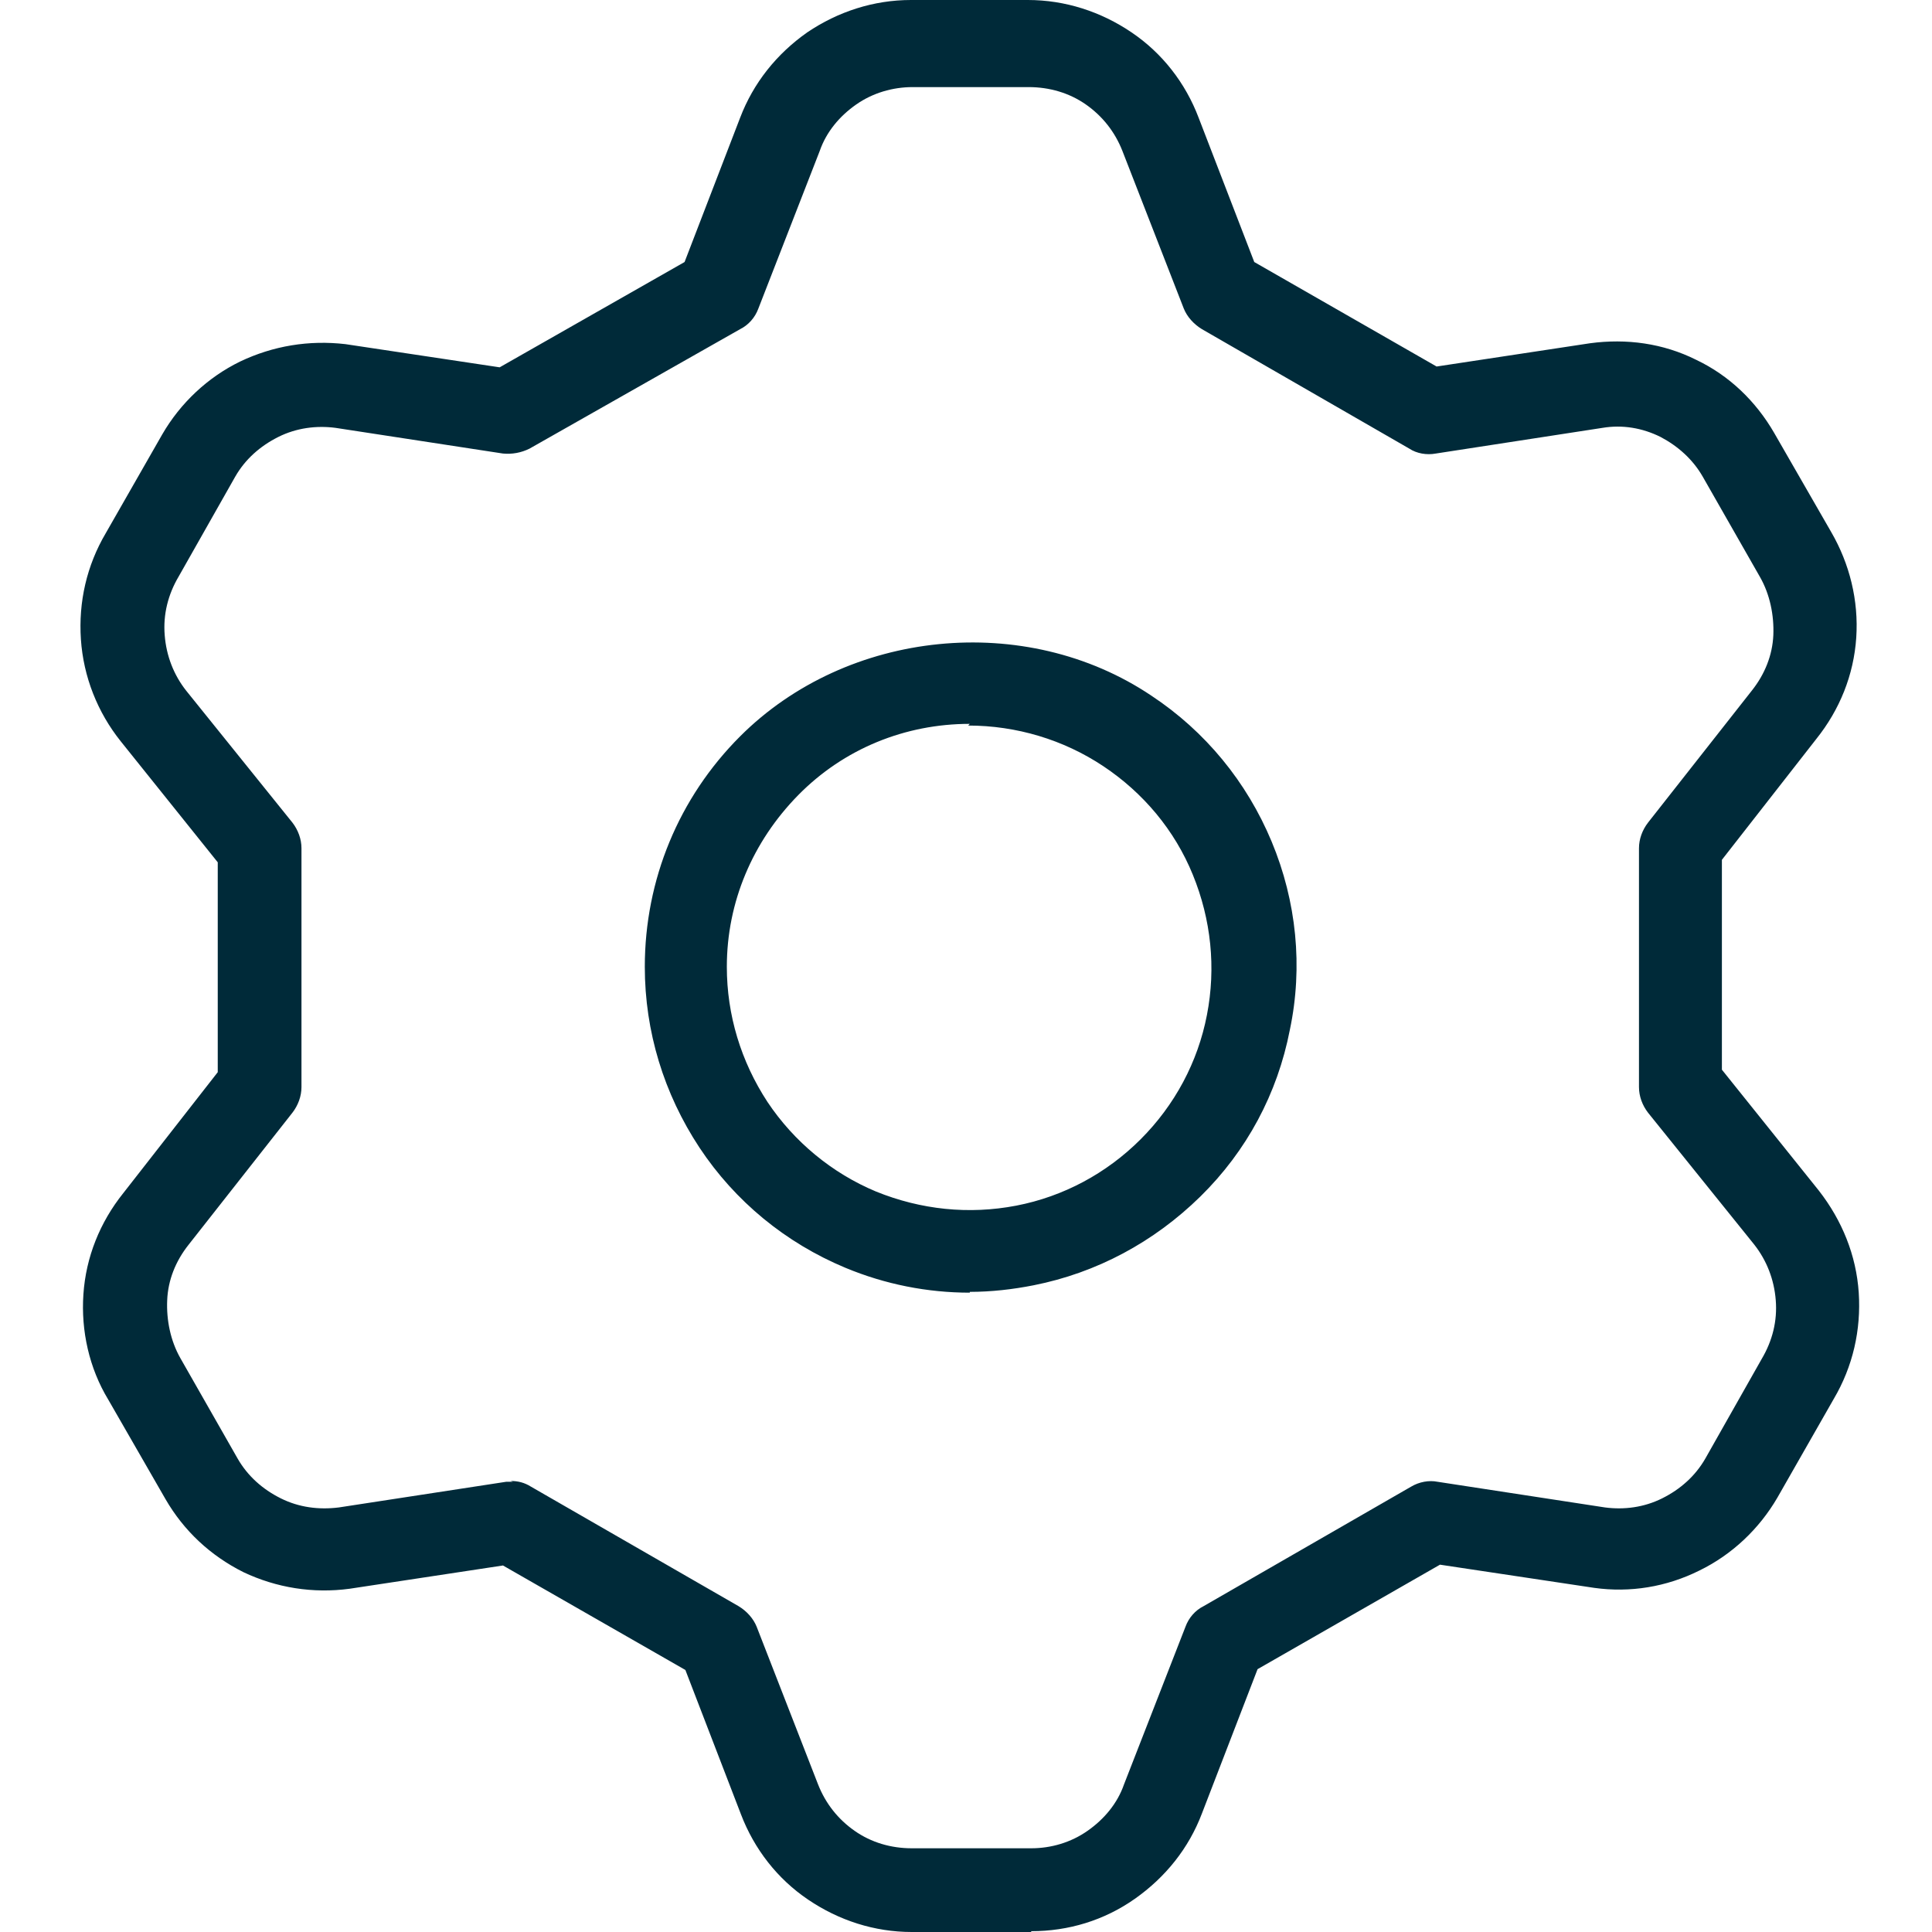 <svg width="24" height="24" viewBox="0 0 24 24" fill="none" xmlns="http://www.w3.org/2000/svg">
<path d="M12.81 24H11.326C10.863 24 10.42 23.856 10.039 23.598C9.658 23.341 9.369 22.97 9.204 22.537L8.514 20.745L6.248 19.447L4.343 19.736C3.889 19.797 3.436 19.725 3.024 19.53C2.612 19.324 2.283 19.015 2.056 18.623L1.345 17.387C1.108 16.996 1.005 16.532 1.036 16.079C1.067 15.616 1.242 15.183 1.531 14.822L2.705 13.319V10.712L1.5 9.209C1.211 8.848 1.036 8.405 1.005 7.942C0.974 7.478 1.077 7.025 1.314 6.623L2.015 5.397C2.241 5.006 2.581 4.687 2.983 4.491C3.395 4.295 3.838 4.223 4.291 4.275L6.207 4.563L8.504 3.255L9.194 1.463C9.359 1.03 9.647 0.67 10.028 0.402C10.41 0.144 10.853 0 11.316 0H12.768C13.232 0 13.675 0.144 14.056 0.402C14.437 0.659 14.726 1.03 14.89 1.463L15.581 3.255L17.846 4.553L19.752 4.264C20.205 4.203 20.659 4.264 21.071 4.47C21.483 4.666 21.812 4.985 22.039 5.377L22.75 6.613C22.976 7.004 23.09 7.458 23.059 7.921C23.028 8.385 22.853 8.817 22.564 9.178L21.39 10.681V13.288L22.595 14.791C22.884 15.162 23.059 15.595 23.09 16.058C23.12 16.522 23.017 16.975 22.78 17.377L22.08 18.603C21.853 18.994 21.514 19.313 21.112 19.509C20.7 19.715 20.247 19.787 19.804 19.725L17.888 19.437L15.622 20.735L14.931 22.527C14.767 22.96 14.478 23.32 14.097 23.588C13.716 23.856 13.273 23.99 12.81 23.99V24ZM6.341 18.397C6.434 18.397 6.516 18.417 6.598 18.469L9.174 19.952C9.277 20.014 9.359 20.106 9.4 20.209L10.162 22.166C10.255 22.403 10.41 22.599 10.616 22.743C10.822 22.888 11.069 22.96 11.326 22.96H12.81C13.057 22.96 13.304 22.888 13.51 22.743C13.716 22.599 13.881 22.403 13.963 22.166L14.726 20.209C14.767 20.096 14.849 20.003 14.952 19.952L17.527 18.469C17.63 18.407 17.754 18.386 17.857 18.407L19.938 18.726C20.174 18.757 20.422 18.726 20.648 18.613C20.875 18.5 21.06 18.335 21.184 18.119L21.884 16.882C22.018 16.656 22.08 16.409 22.059 16.151C22.039 15.894 21.946 15.657 21.792 15.461L20.473 13.823C20.401 13.73 20.36 13.617 20.36 13.504V10.537C20.36 10.424 20.401 10.311 20.473 10.218L21.761 8.58C21.925 8.374 22.018 8.137 22.029 7.89C22.039 7.643 21.987 7.385 21.864 7.169L21.153 5.923C21.029 5.706 20.844 5.542 20.628 5.428C20.401 5.315 20.154 5.274 19.907 5.315L17.836 5.634C17.723 5.655 17.599 5.634 17.507 5.573L14.931 4.089C14.829 4.027 14.746 3.935 14.705 3.832L13.943 1.875C13.85 1.638 13.695 1.442 13.489 1.298C13.284 1.154 13.036 1.082 12.779 1.082H11.337C11.089 1.082 10.842 1.154 10.636 1.298C10.43 1.442 10.265 1.638 10.183 1.875L9.421 3.832C9.38 3.945 9.297 4.038 9.194 4.089L6.578 5.573C6.475 5.624 6.362 5.645 6.248 5.634L4.168 5.315C3.931 5.284 3.683 5.315 3.457 5.428C3.23 5.542 3.045 5.706 2.921 5.923L2.221 7.159C2.087 7.385 2.025 7.633 2.046 7.89C2.066 8.148 2.159 8.385 2.313 8.58L3.632 10.218C3.704 10.311 3.745 10.424 3.745 10.537V13.504C3.745 13.617 3.704 13.73 3.632 13.823L2.344 15.461C2.18 15.667 2.087 15.904 2.077 16.151C2.066 16.398 2.118 16.656 2.241 16.872L2.952 18.119C3.076 18.335 3.261 18.5 3.488 18.613C3.714 18.726 3.962 18.757 4.209 18.726L6.289 18.407C6.289 18.407 6.341 18.407 6.372 18.407L6.341 18.397ZM12.047 16.058C11.522 16.058 10.997 15.955 10.502 15.749C9.761 15.44 9.132 14.925 8.689 14.256C8.247 13.586 8.01 12.814 8.01 12.01C8.01 10.929 8.432 9.909 9.194 9.147C10.523 7.818 12.738 7.591 14.303 8.642C14.973 9.085 15.488 9.713 15.797 10.455C16.106 11.197 16.188 12.01 16.023 12.793C15.869 13.586 15.488 14.297 14.911 14.864C14.334 15.43 13.623 15.811 12.841 15.966C12.583 16.017 12.315 16.048 12.047 16.048V16.058ZM12.047 8.992C11.244 8.992 10.482 9.301 9.915 9.878C9.349 10.455 9.029 11.207 9.029 12.01C9.029 12.608 9.204 13.185 9.534 13.689C9.864 14.184 10.338 14.575 10.883 14.802C11.44 15.028 12.037 15.09 12.624 14.977C13.211 14.864 13.747 14.575 14.169 14.153C14.592 13.73 14.88 13.195 14.993 12.608C15.107 12.021 15.045 11.423 14.818 10.867C14.592 10.311 14.2 9.847 13.706 9.518C13.211 9.188 12.624 9.013 12.027 9.013L12.047 8.992Z" fill="#002A39"/>
</svg>
